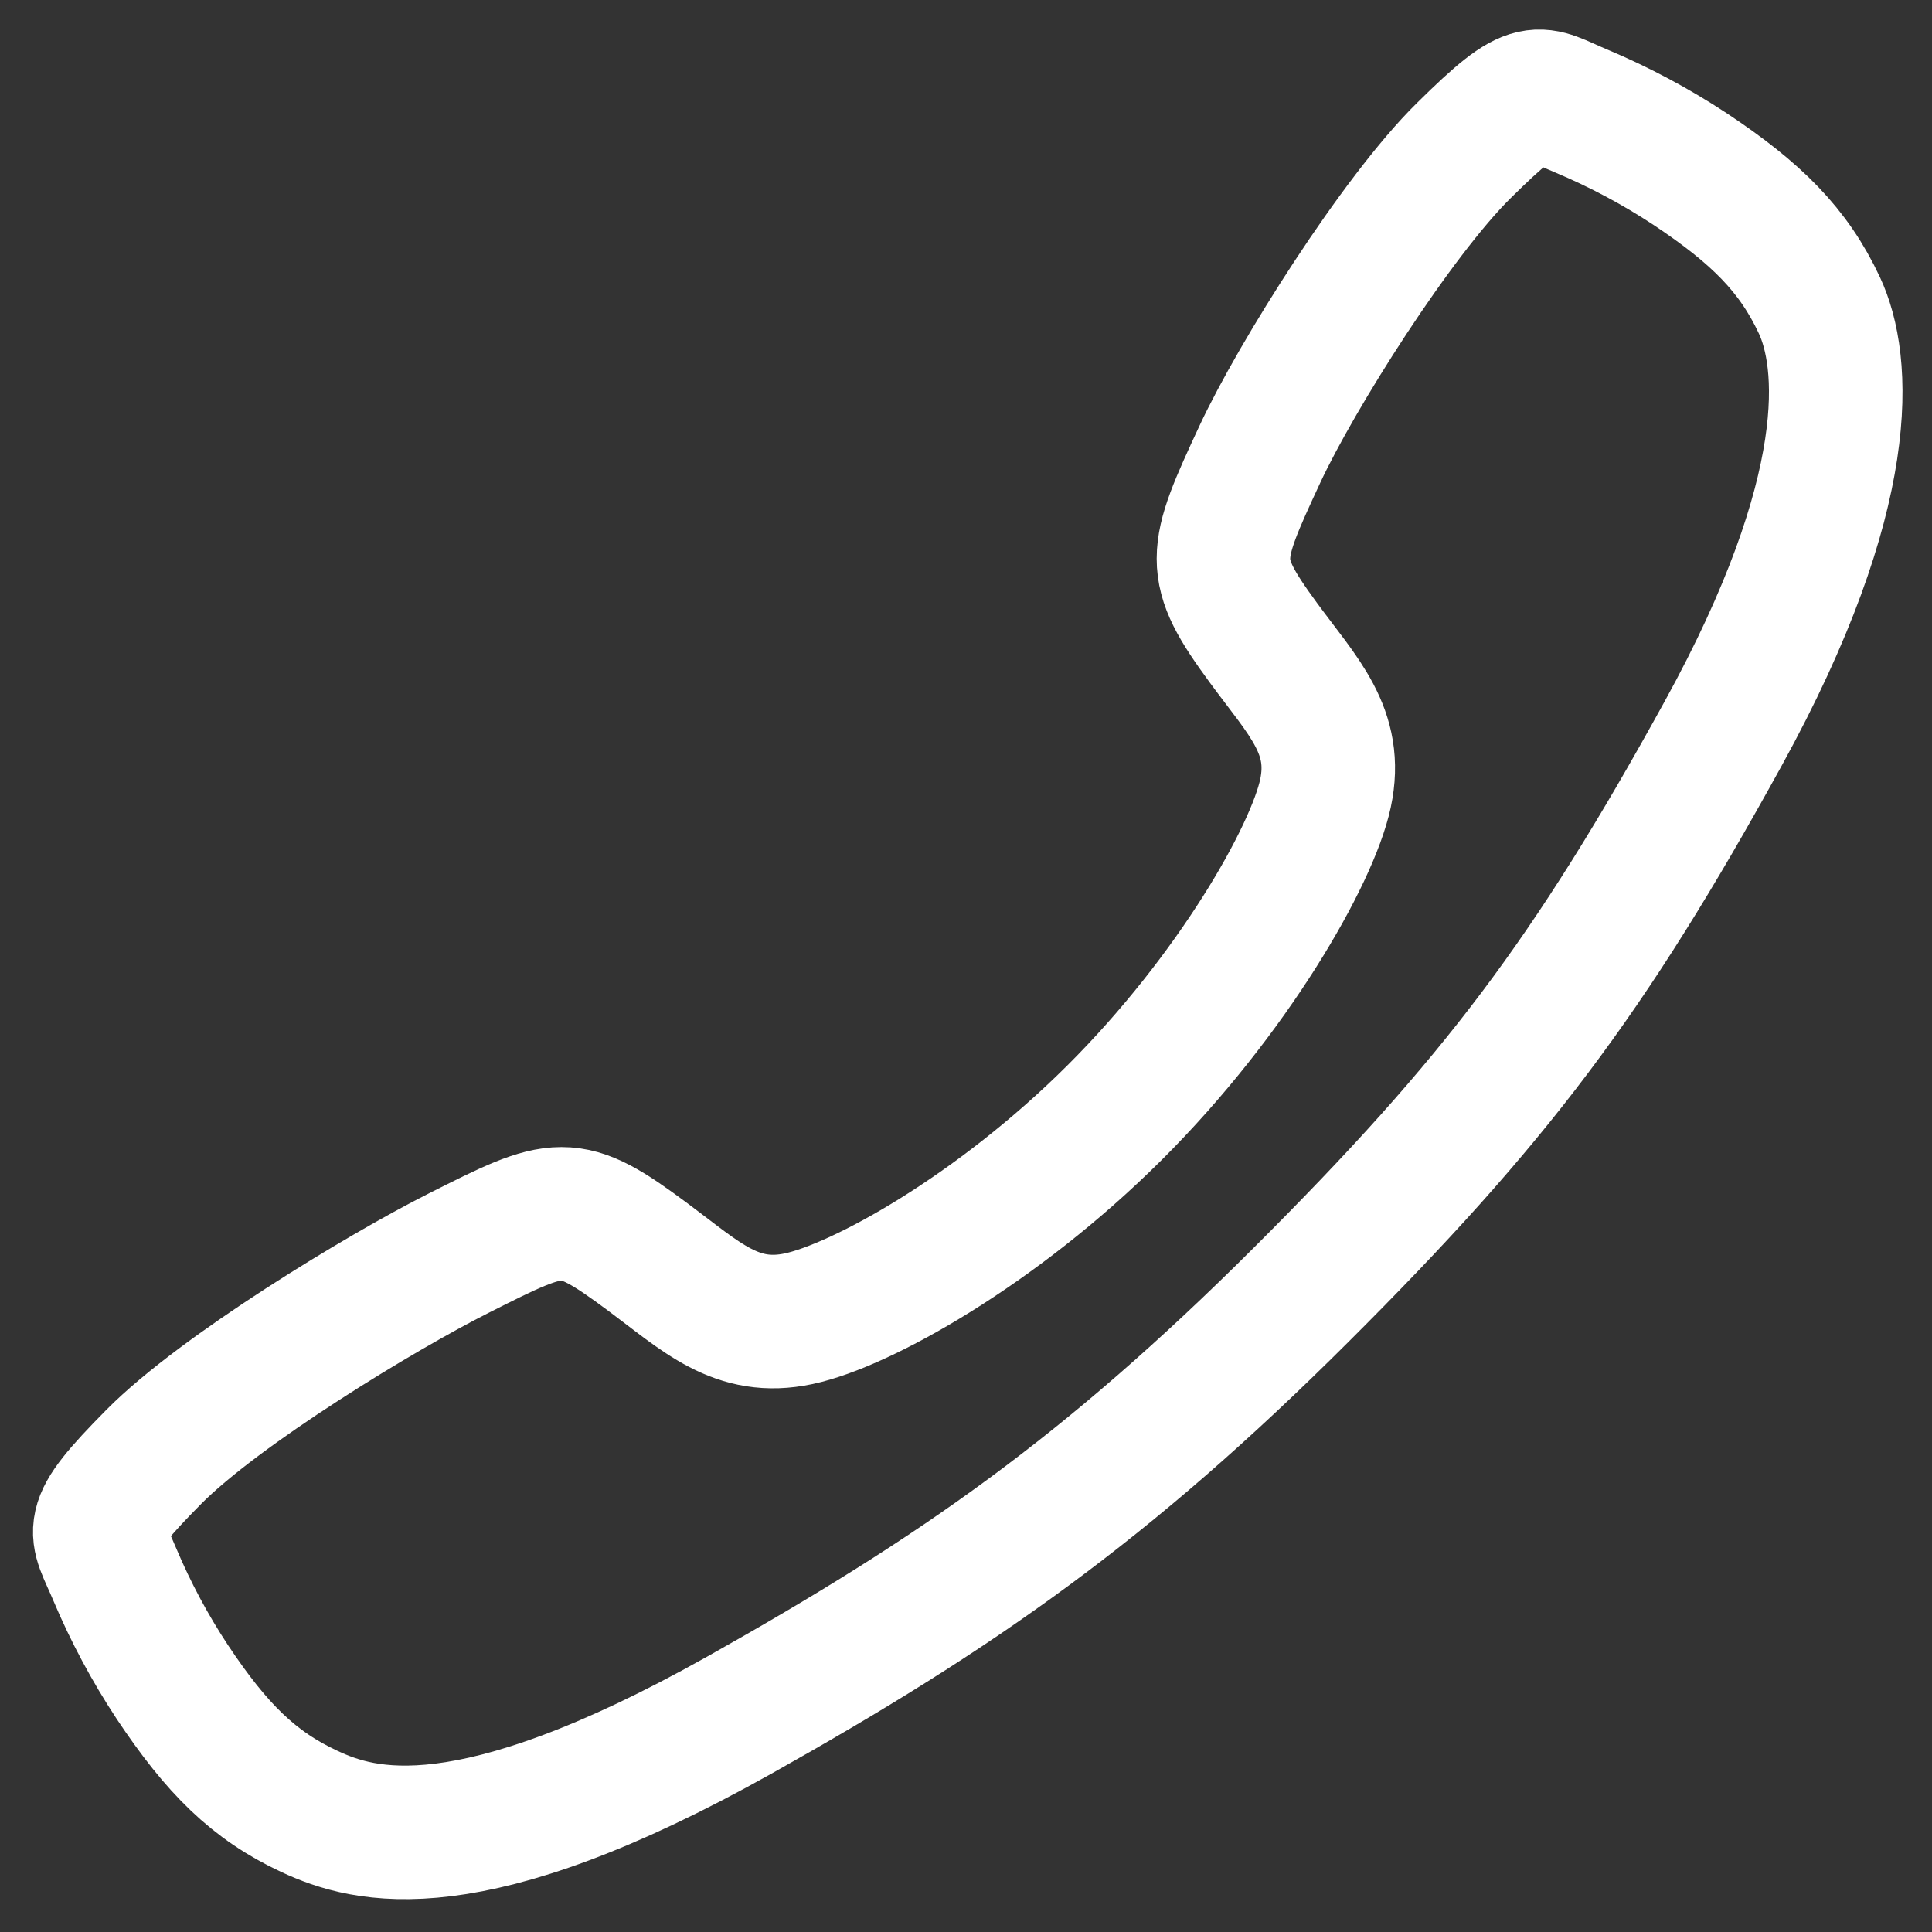 <?xml version="1.0" encoding="UTF-8" standalone="no"?>
<svg xmlns="http://www.w3.org/2000/svg" xmlns:xlink="http://www.w3.org/1999/xlink" xmlns:serif="http://www.serif.com/" width="100%" height="100%" viewBox="0 0 50 50" version="1.1" xml:space="preserve" style="fill-rule:evenodd;clip-rule:evenodd;stroke-miterlimit:10;">
    <rect x="0" y="0" width="50" height="50" fill="#333333" stroke="none"/>
    <g transform="matrix(-0.108,0,0,0.108,52.692,-2.693)">
        <path d="M451,374C435.12,358 396.66,334.65 378,325.24C353.7,313 351.7,312 332.6,326.19C319.86,335.66 311.39,344.12 296.48,340.94C281.57,337.76 249.17,319.83 220.8,291.55C192.43,263.27 173.46,229.93 170.27,215.07C167.08,200.21 175.68,191.84 185.06,179.07C198.28,161.07 197.28,158.07 185.98,133.77C177.17,114.87 153.14,76.77 137.08,60.97C119.9,44 119.9,47 108.83,51.6C99.818,55.392 91.172,60.001 83,65.37C67,76 58.12,84.83 51.91,98.1C45.7,111.37 42.91,142.48 74.98,200.74C107.05,259 129.55,288.79 176.12,335.23C222.69,381.67 258.5,406.64 310.85,436C375.61,472.27 400.45,465.2 413.76,459C427.07,452.8 435.94,444 446.59,428C451.973,419.842 456.592,411.206 460.39,402.2C465,391.17 468,391.17 451,374Z" style="fill:none;fill-rule:nonzero;stroke:white;stroke-width:32px;"></path>
    </g>
</svg>
